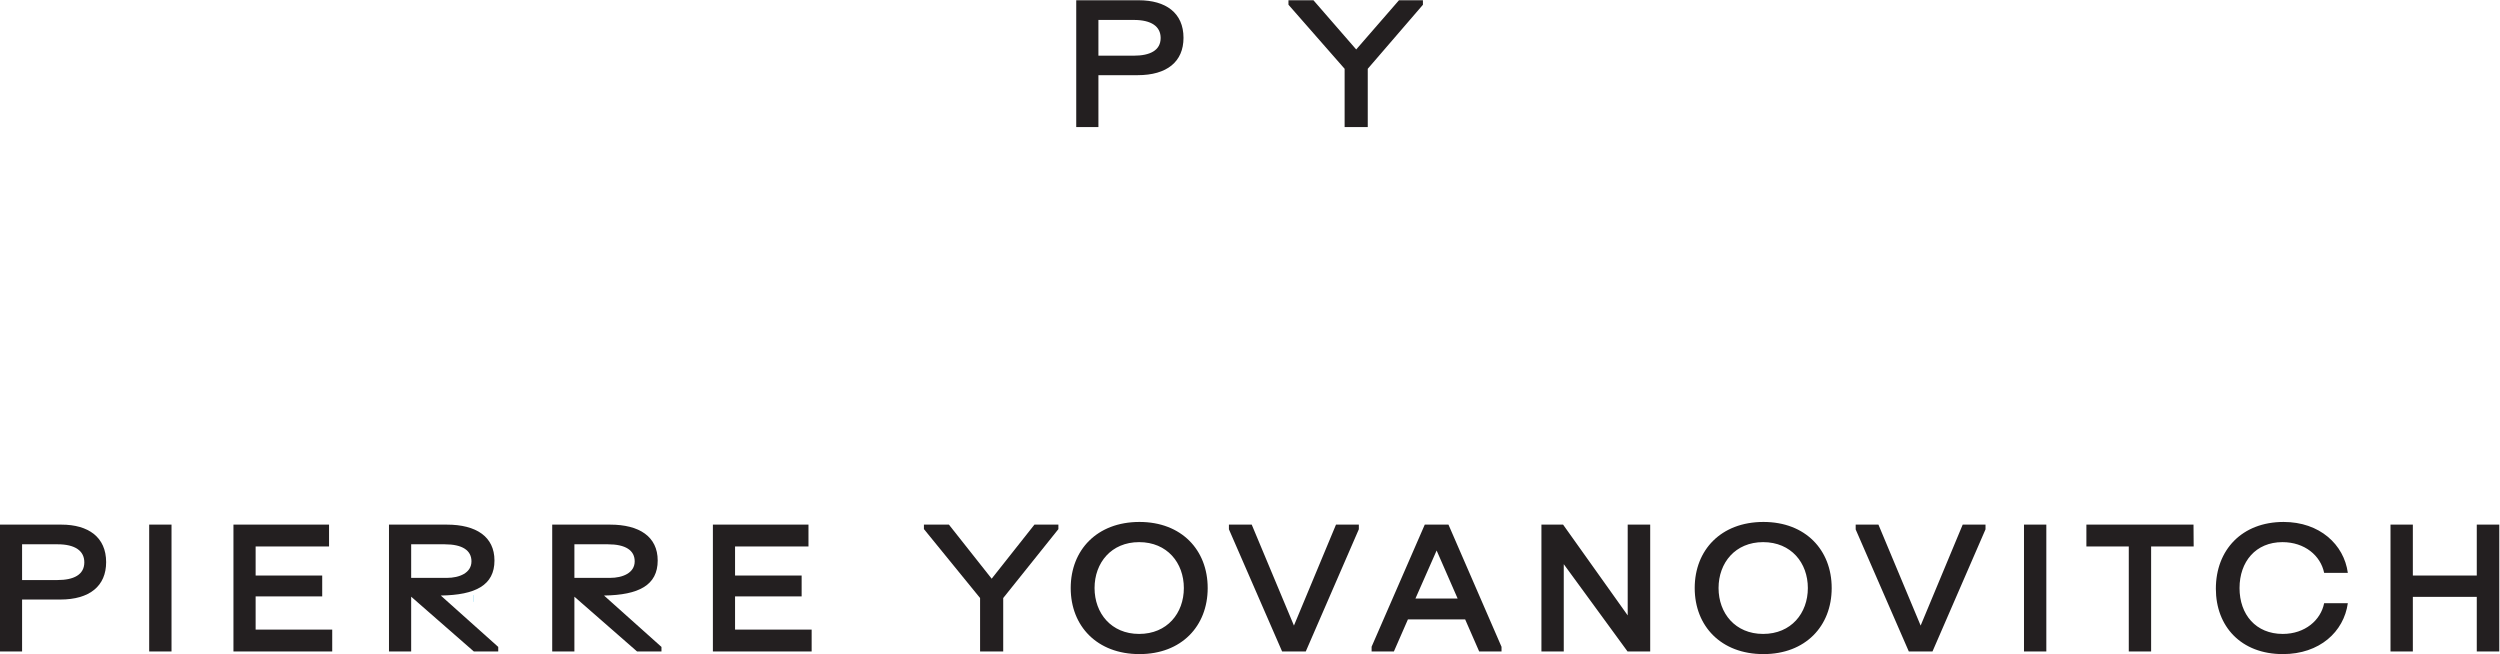 <svg height="74.2" viewBox="0 0 283.637 74.2" width="283.637" xmlns="http://www.w3.org/2000/svg" xmlns:xlink="http://www.w3.org/1999/xlink"><clipPath id="a"><path d="m0 123.307h281.197v-123.307h-281.197z"/></clipPath><clipPath id="b"><path d="m73.312 40.299h2.015v-2.578h-2.015z"/></clipPath><clipPath id="c"><path d="m73.312 37.722h2.016v2.577h-2.016z"/></clipPath><g clip-path="url(#a)" transform="matrix(1.333 0 0 -1.333 -45.354 119.893)"><g fill="#231f20"><path d="m0 0v10.793h-1.916v-4.332h-5.441v4.332h-1.902v-10.793h1.902v4.645h5.441v-4.645zm-22.108 5.396c0 2.246 1.377 3.907 3.65 3.907 1.903 0 3.252-1.151 3.551-2.614h2.016c-.326 2.415-2.4 4.332-5.468 4.332-3.536 0-5.764-2.372-5.764-5.682 0-3.21 2.143-5.566 5.707-5.566 3.125 0 5.185 1.901 5.525 4.331h-2.016c-.284-1.435-1.62-2.614-3.523-2.614-2.286 0-3.678 1.647-3.678 3.906m-7.525 3.539h3.622l-.014 1.858h-9.117v-1.858h3.608v-8.935h1.901zm-10.82-8.935h1.901v10.793h-1.901zm-3.275 10.793h-1.942l-3.579-8.592-3.592 8.592h-1.937v-.412l4.521-10.381h2.017l4.512 10.392zm-13.092-5.397c0 3.239-2.228 5.625-5.808 5.625-3.608 0-5.851-2.386-5.851-5.625s2.243-5.623 5.851-5.623c3.58 0 5.808 2.384 5.808 5.623m-2.029 0c0-2.145-1.421-3.906-3.807-3.906-2.373 0-3.793 1.761-3.793 3.906s1.42 3.907 3.793 3.907c2.386 0 3.807-1.762 3.807-3.907m-15.348-5.396h1.93v10.793h-1.915v-7.726l-5.499 7.726h-1.844v-10.793h1.901v7.427zm-12.627 0h1.903v.392l-4.516 10.401h-2.017l-4.525-10.392v-.401h1.898l1.193 2.728h4.871zm-1.832 4.501h-3.593l1.804 4.09zm-12.925-4.501 4.516 10.401v.392h-1.945l-3.579-8.592-3.593 8.592h-1.941v-.4l4.526-10.393zm-8.349 5.396c0 3.239-2.228 5.625-5.808 5.625-3.608 0-5.851-2.386-5.851-5.625s2.243-5.623 5.851-5.623c3.58 0 5.808 2.384 5.808 5.623m-2.029 0c0-2.145-1.421-3.906-3.807-3.906-2.373 0-3.793 1.761-3.793 3.906s1.42 3.907 3.793 3.907c2.386 0 3.807-1.762 3.807-3.907m-40.085-5.396h8.406v1.859h-6.519v2.828h5.667v1.774h-5.667v2.474h6.249v1.858h-8.136zm-40.806 0h8.407v1.859h-6.519v2.828h5.667v1.774h-5.667v2.474h6.249v1.858h-8.137zm-7.172 0h1.901v10.793h-1.901z" transform="translate(246.744 34.497)"/><path d="m0 0c0 2.132-1.518 3.195-3.806 3.195h-5.236v-10.793h1.888v4.417h3.249c2.5 0 3.905 1.151 3.905 3.181m-1.857-.014c0-1.066-.923-1.507-2.273-1.507h-3.024v3.042h3.024c1.478 0 2.273-.553 2.273-1.535" transform="translate(43.058 42.095)"/><path d="m0 0c0 2.03-1.561 3.053-4.047 3.053h-4.931v-10.793h1.888v4.659l5.33-4.659h2.081v.384l-4.891 4.374c2.963.044 4.57.879 4.57 2.982m-1.958-.071c0-.995-1.037-1.408-2.089-1.408h-3.043v2.858h2.858c1.492 0 2.274-.513 2.274-1.45" transform="translate(76.109 42.237)"/><path d="m0 0c0 2.03-1.561 3.053-4.047 3.053h-4.931v-10.793h1.888v4.659l5.33-4.659h2.081v.384l-4.891 4.374c2.963.044 4.57.879 4.57 2.982m-1.958-.071c0-.995-1.037-1.408-2.089-1.408h-3.043v2.858h2.858c1.492 0 2.274-.513 2.274-1.45" transform="translate(90.002 42.237)"/></g><g clip-path="url(#b)"><g clip-path="url(#c)"><path d="m0 0v-.578" fill="none" stroke="#01abe7" stroke-width=".015" transform="translate(74.319 39.299)"/></g></g><path d="m0 0v.383h-2.039l-3.64-4.602-3.639 4.602h-2.127v-.379l4.78-5.869v-4.546h1.969v4.546z" fill="#231f20" transform="translate(124.106 44.907)"/><path d="m0 0v.383h-2.039l-3.64-4.187-3.639 4.187h-2.127v-.379l4.78-5.454v-4.961h1.969v4.961zm-20.378-2.813c0 2.131-1.519 3.196-3.806 3.196h-5.324v-10.794h1.888v4.418h3.336c2.501 0 3.906 1.149 3.906 3.18m-1.945-.014c0-1.067-.923-1.506-2.273-1.506h-3.024v3.041h3.024c1.478 0 2.273-.554 2.273-1.535" fill="#231f20" transform="translate(155.133 89.537)"/></g></svg>